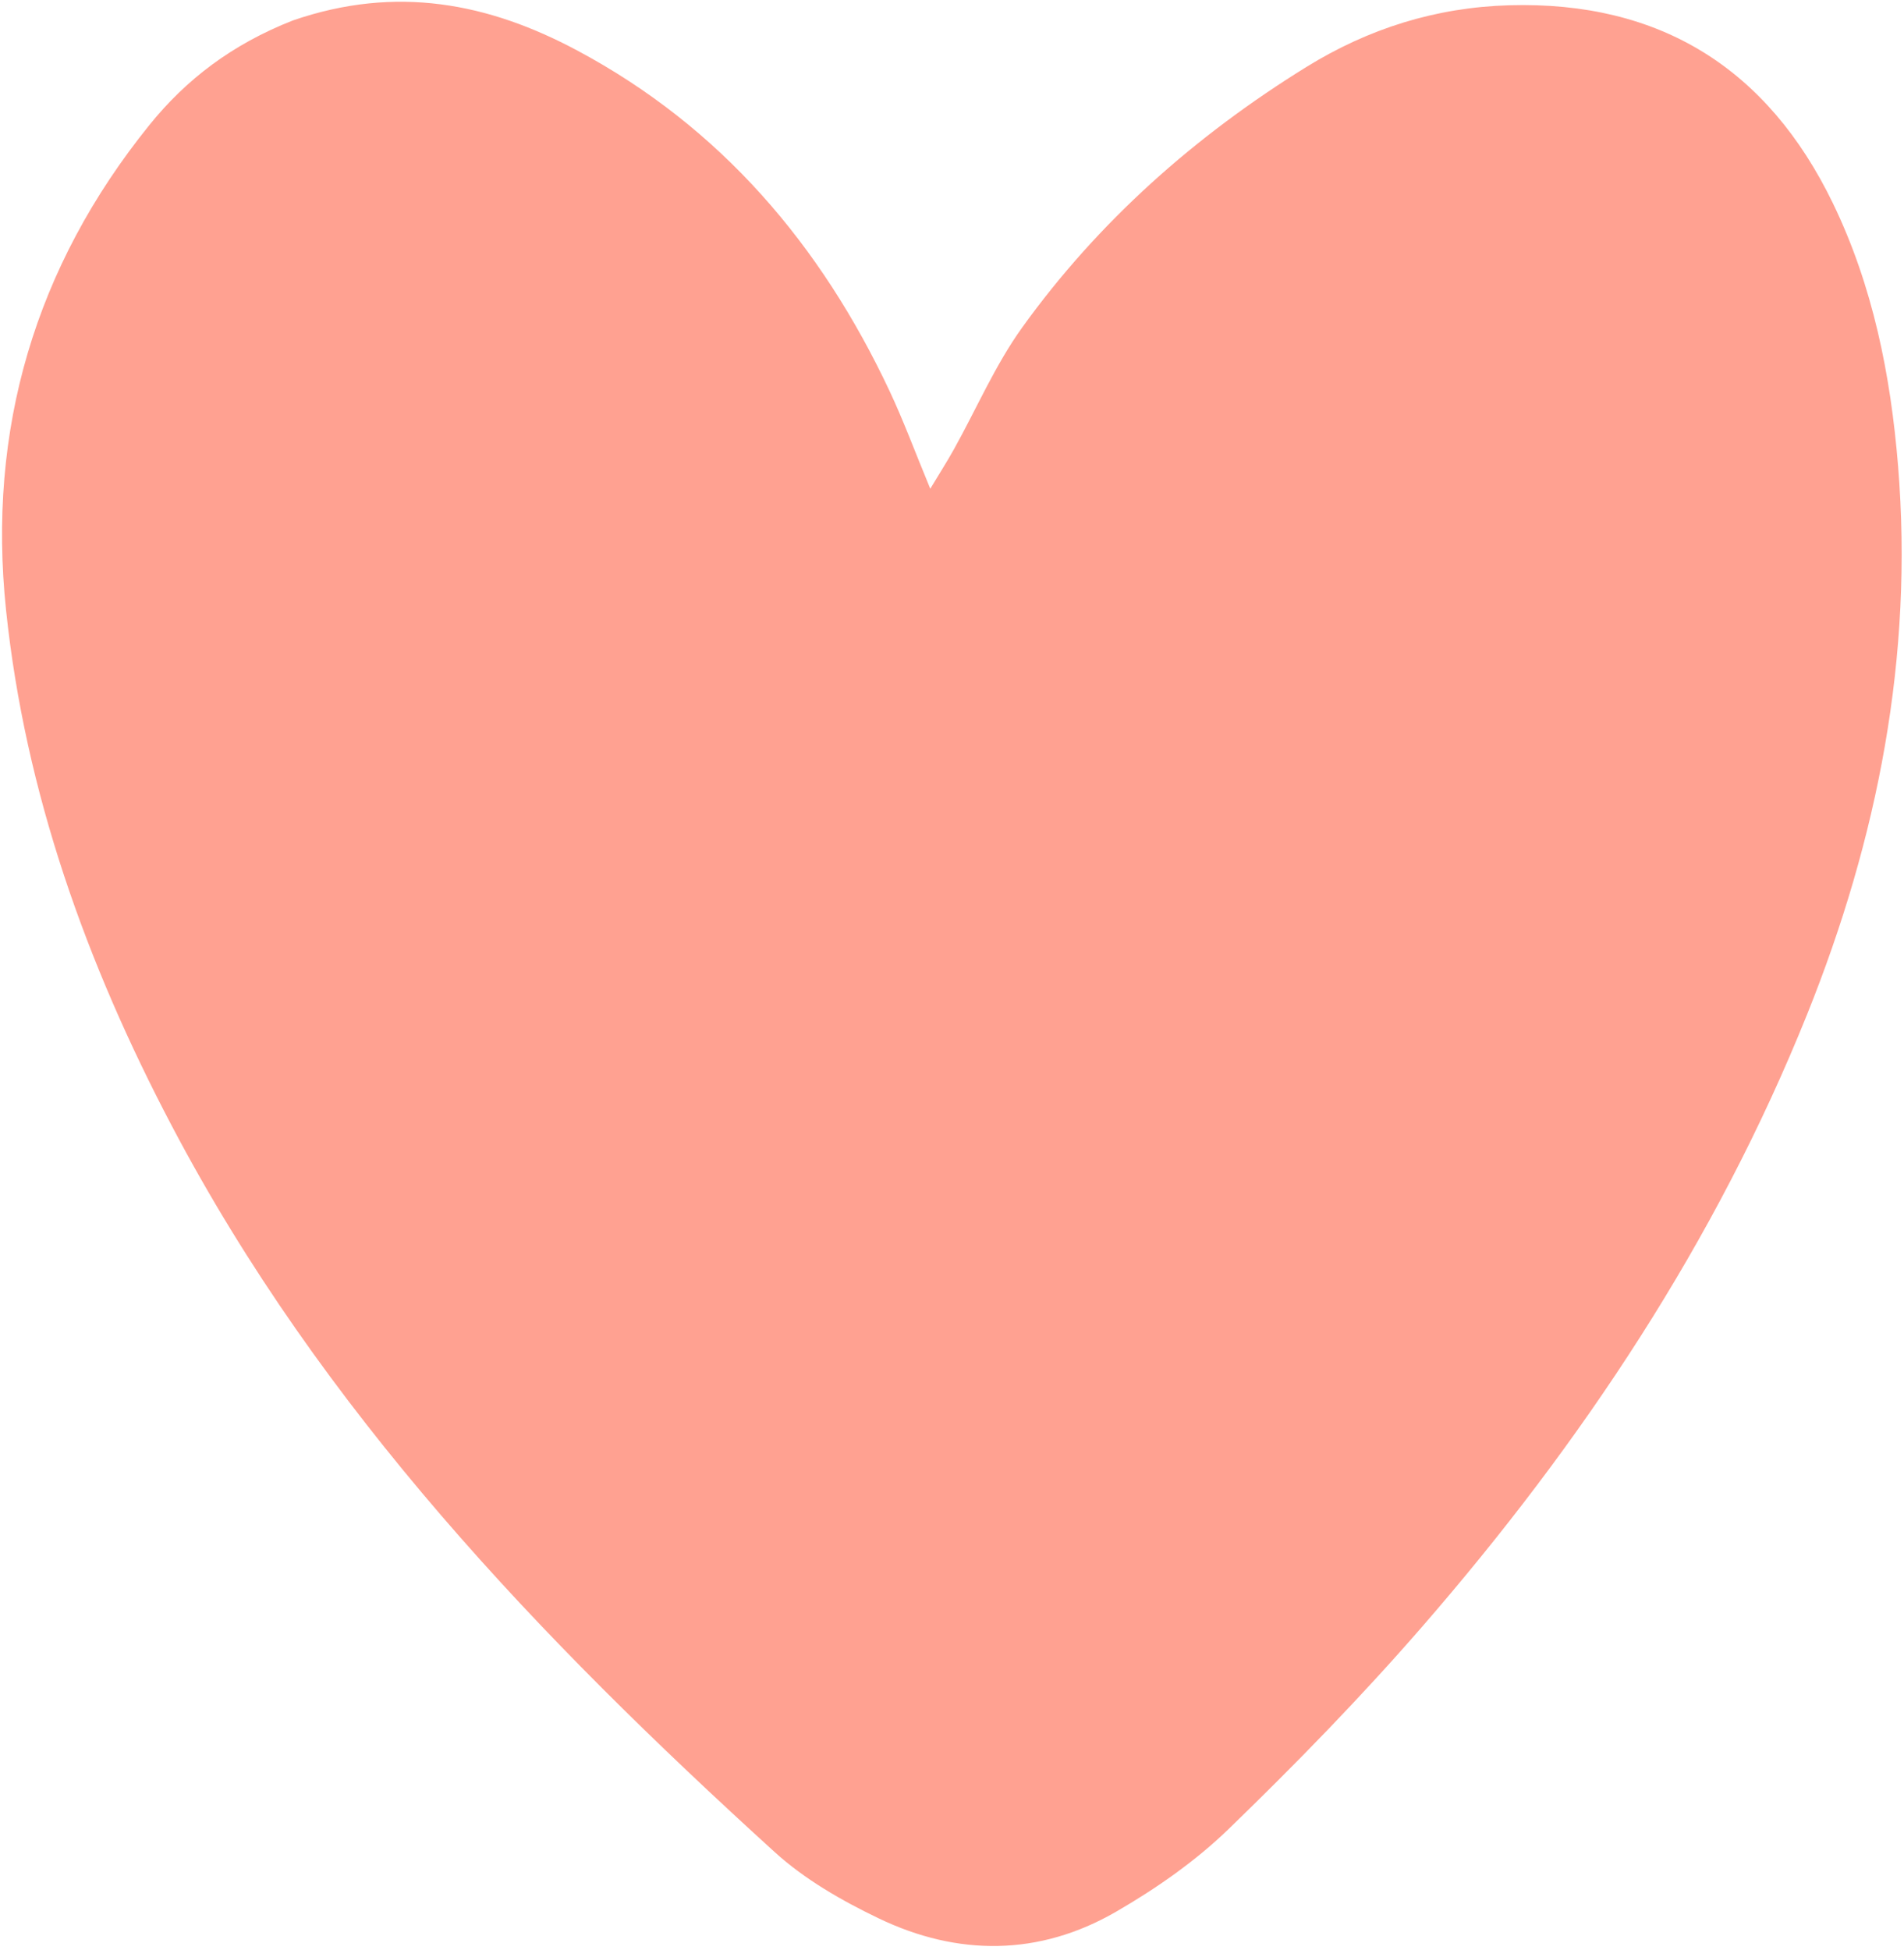 <?xml version="1.0" encoding="UTF-8"?> <svg xmlns="http://www.w3.org/2000/svg" width="461" height="472" viewBox="0 0 461 472" fill="none"> <path d="M70.929 4.945C96.046 -3.704 118.375 0.802 139.722 12.202C174.542 30.797 198.75 59.3 215.371 94.632C218.763 101.842 221.525 109.349 225.241 118.32C227.507 114.552 229.329 111.708 230.969 108.762C236.456 98.911 240.961 88.363 247.499 79.275C266 53.56 289.388 32.865 316.304 16.214C331.312 6.931 347.619 1.789 365.395 1.275C401.999 0.217 428.014 16.641 443.779 49.193C453.461 69.183 457.769 90.766 459.567 112.813C463.324 158.896 454.672 202.947 437.532 245.586C415.419 300.594 383.048 349.219 344.382 393.744C329.55 410.822 313.69 427.08 297.434 442.819C289.407 450.591 279.914 457.198 270.205 462.81C251.608 473.561 231.912 473.606 212.721 464.391C203.799 460.107 194.824 454.961 187.559 448.353C130.663 396.603 77.789 341.39 41.554 272.474C20.93 233.25 6.112 191.991 1.468 147.724C-3.116 104.027 8.472 64.589 36.157 30.285C45.044 19.272 56.13 10.749 70.929 4.945Z" fill="#FFA191"></path> </svg> 